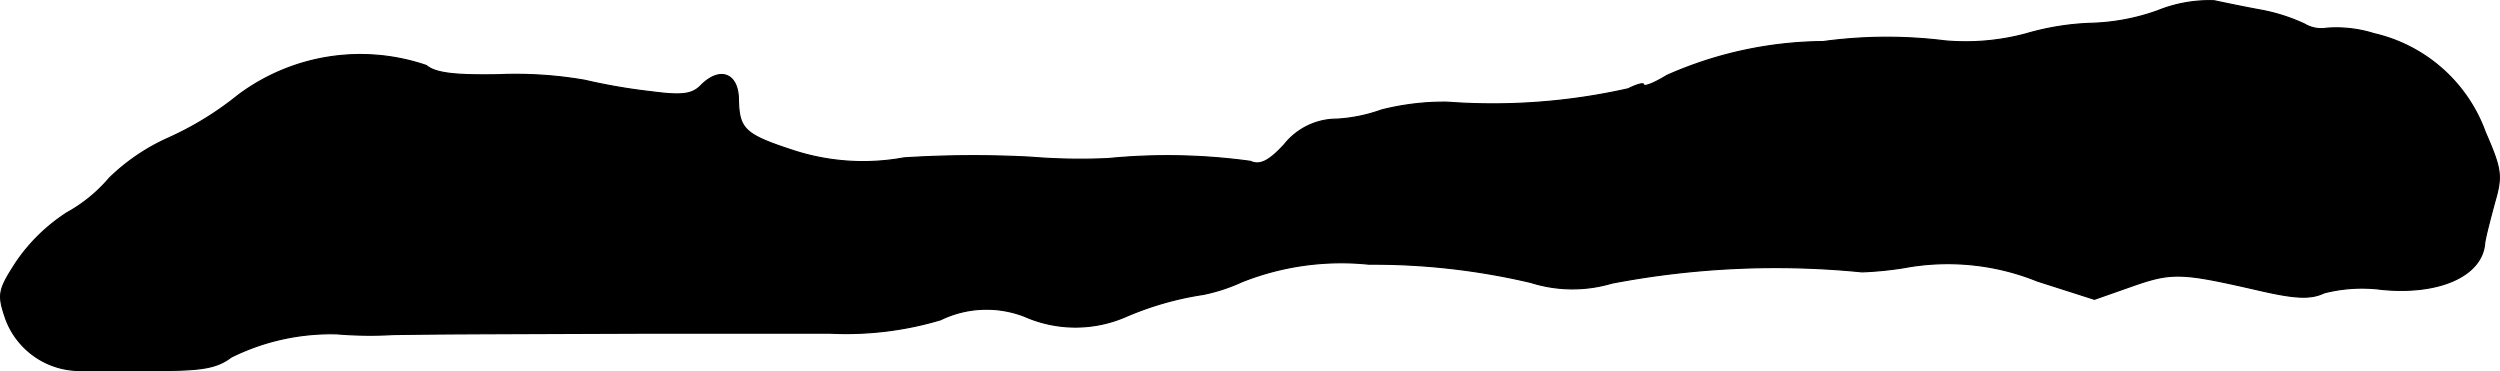 <?xml version="1.0" encoding="UTF-8"?>
<svg xmlns="http://www.w3.org/2000/svg"
     version="1.1"
     width="7.583mm"
     height="1.126mm"
     viewBox="0 0 21.495 3.191">
   <defs>
      <style type="text/css"><![CDATA[
      .a {
        stroke: #000;
        stroke-linecap: round;
        stroke-linejoin: round;
        stroke-width: 0.01px;
      }
    ]]></style>
   </defs>
   <path class="a"
         d="M18.554.091a1.833,1.833,0,0,1-.575.109A2.26,2.26,0,0,0,17.421.29,1.997,1.997,0,0,1,16.724.351a4.053,4.053,0,0,0-1.048.006A3.374,3.374,0,0,0,14.332.648c-.109.067-.2.103-.2.079,0-.018-.061,0-.133.036A5.282,5.282,0,0,1,12.442.878a2.198,2.198,0,0,0-.563.067,1.368,1.368,0,0,1-.382.079.577.577,0,0,0-.454.218c-.133.145-.212.182-.291.145a5.241,5.241,0,0,0-1.224-.024,5.2,5.2,0,0,1-.666-.012,9.43,9.43,0,0,0-1.09.006,1.936,1.936,0,0,1-.963-.067c-.406-.133-.454-.182-.46-.43,0-.224-.151-.291-.315-.133-.079.085-.164.097-.436.061A5.002,5.002,0,0,1,5.029.69a3.462,3.462,0,0,0-.745-.048C3.914.648,3.745.63,3.666.563A1.754,1.754,0,0,0,2.049.817a2.741,2.741,0,0,1-.6.369,1.744,1.744,0,0,0-.509.345,1.301,1.301,0,0,1-.363.297,1.532,1.532,0,0,0-.436.424c-.157.242-.164.279-.091.491a.679.679,0,0,0,.648.442h.672c.376,0,.497-.024.618-.115a1.929,1.929,0,0,1,.909-.2,3.466,3.466,0,0,0,.485.006c.442-.006.575-.006,2.18-.012H7.136a2.831,2.831,0,0,0,.951-.115.903.903,0,0,1,.721-.03,1.086,1.086,0,0,0,.878,0,2.695,2.695,0,0,1,.66-.188,1.533,1.533,0,0,0,.333-.109,2.312,2.312,0,0,1,1.09-.151,5.904,5.904,0,0,1,1.393.157,1.188,1.188,0,0,0,.697.006,7.485,7.485,0,0,1,2.15-.097,2.941,2.941,0,0,0,.363-.036,2.054,2.054,0,0,1,1.145.115l.491.157.327-.115c.345-.121.424-.115,1.084.036.315.073.448.079.563.024a1.306,1.306,0,0,1,.497-.03c.491.048.86-.115.884-.394.006-.055.048-.212.085-.351.067-.23.061-.285-.079-.606a1.336,1.336,0,0,0-.957-.848A1.085,1.085,0,0,0,20.007.242.281.281,0,0,1,19.814.206a1.575,1.575,0,0,0-.382-.121c-.133-.024-.309-.061-.394-.079A1.186,1.186,0,0,0,18.554.091Z"/>
</svg>
